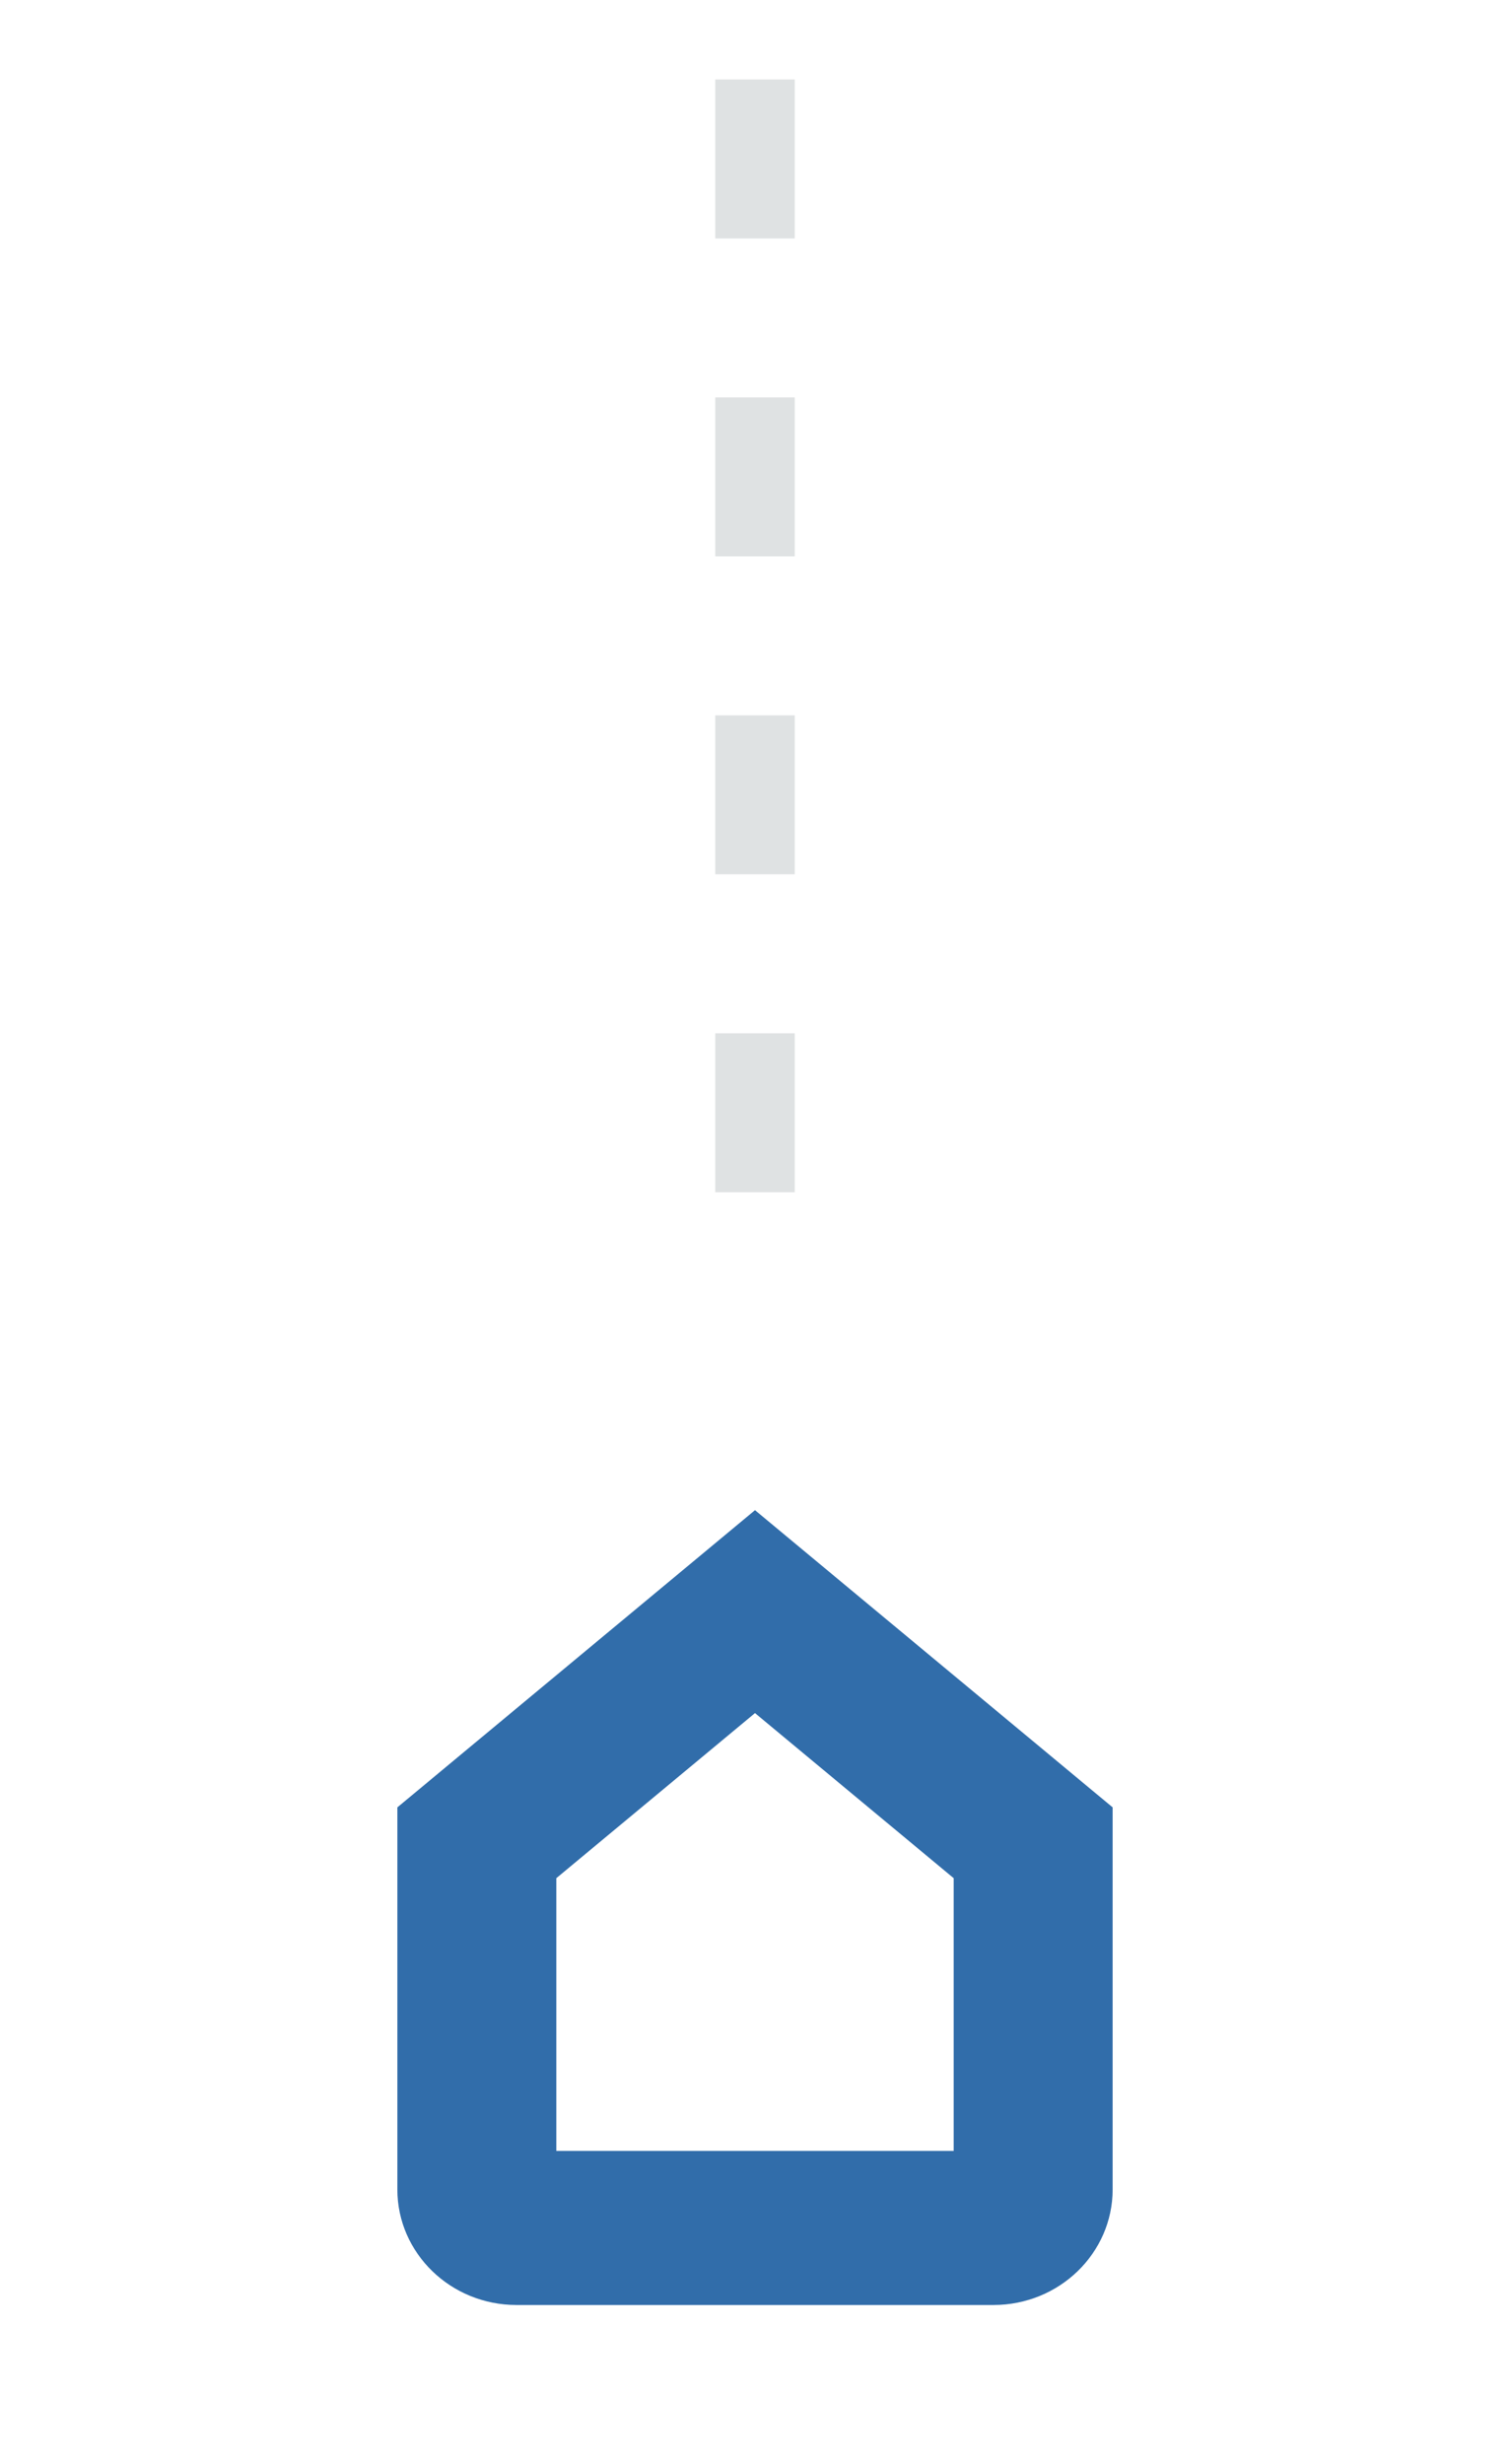 <svg width="19" height="31" viewBox="0 0 19 31" fill="none" xmlns="http://www.w3.org/2000/svg">
<path d="M9.5 1L9.5 15" stroke="#DFE2E3" stroke-miterlimit="16" stroke-dasharray="2 2"/>
<path fill-rule="evenodd" clip-rule="evenodd" d="M9.5 19L14 22.739V27.546C14 28.349 13.328 29 12.5 29H6.5C5.672 29 5 28.349 5 27.546V22.739L9.5 19ZM7 23.63V27.061H12V23.63L9.5 21.553L7 23.63Z" fill="#316DAA"/>
</svg>
